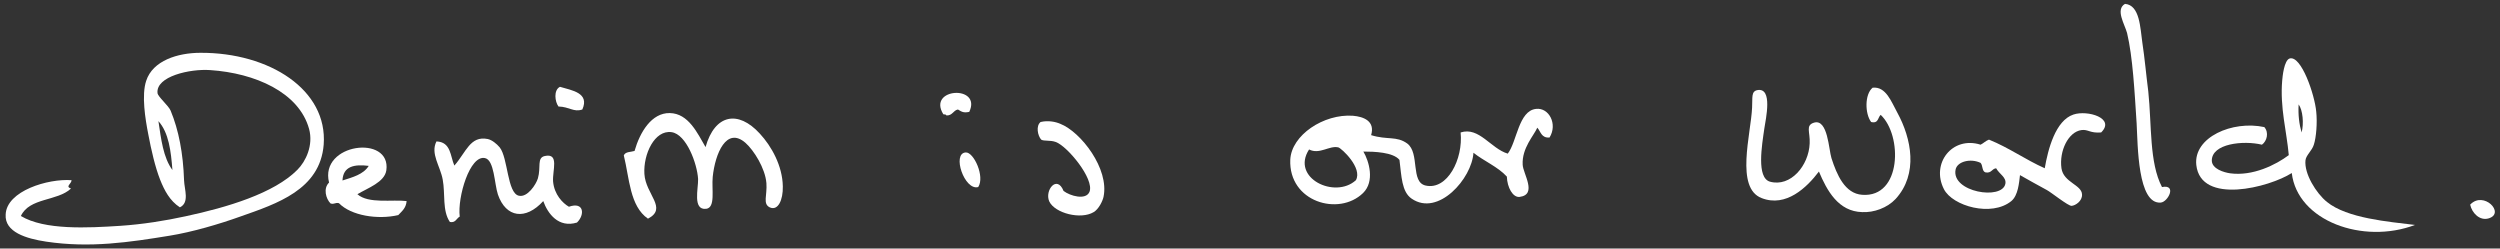 <?xml version="1.0" encoding="utf-8"?>
<!-- Generator: Adobe Illustrator 27.9.0, SVG Export Plug-In . SVG Version: 6.00 Build 0)  -->
<svg version="1.1" id="Layer_1" xmlns="http://www.w3.org/2000/svg" xmlns:xlink="http://www.w3.org/1999/xlink" x="0px" y="0px"
	 viewBox="0 0 838 83.3" style="enable-background:new 0 0 838 83.3;" xml:space="preserve">
<rect x="0" y="0" width="838" height="83.3" fill="#333333" stroke="none"/>
<style type="text/css">
	.st0{fill:#FFFFFF;}
</style>
<g>
	<path class="st0" d="M828,68.6c4.5-4.8,11.9,2.9,6.2,4.6C831.2,74.1,828.6,71.4,828,68.6"/>
	<path class="st0" d="M770.5,35c-0.2,3.6,0.2,6.7,1,9.4C772.3,41.4,771.9,36.9,770.5,35 M809.5,75.4c-17.4,6.6-39.4-1.3-41.3-17.4
		c-7.5,4.8-30.5,10.8-32-2.7c-1-9.3,12.1-15,22.8-12.7c1.6,1.8,0.9,4.7-0.8,5.9c-6.2-1.5-16.9-0.4-16.8,5.4c0.1,2.7,4,3.9,6.2,4.2
		c7.5,1,15.2-2.8,19.6-6.1c-0.7-8-3-15.9-2.2-25.1c0.1-1.1,0.6-6.7,2.5-7.3c3.9-1.1,8.4,12.2,8.9,17.8c0.4,3.7,0,8.7-0.8,11.1
		c-0.6,2-2.6,3.5-2.8,5.2c-0.5,4.5,3.6,11.1,7.2,14C786.8,73.2,800.6,74.3,809.5,75.4"/>
	<path class="st0" d="M712.3,1.3c5,0.4,5.1,8.1,5.8,12.9c0.8,5.2,1.3,11,2,16.4c1.2,11.4,0.3,23.9,4.6,32.1c5.1-1,2,5-0.4,5.2
		c-7.8,0.7-7.7-19.3-8.1-26.5c-0.7-10.8-1.3-22.3-3.2-30.3C712.2,8.1,709,3.2,712.3,1.3"/>
	<path class="st0" d="M655.5,56.9c-1.4,7.5,15.6,10.3,16.7,4.7c0.4-2.2-2-3.2-3.1-5.2c-1.5,0.2-1.5,1.7-3.5,1.4
		c-1.3-0.3-0.9-2.3-1.7-3.2C660.6,53,656,54.1,655.5,56.9 M704.3,44.4c-3.8,0.3-4.3-1.1-6.6-0.8c-4.4,0.6-7.5,7-6.7,12.8
		c0.7,4.8,6.8,5.5,6.9,8.8c0.1,2.2-2.2,3.7-3.5,3.8c-1.1,0.1-6.8-4.5-8.3-5.3c-3.5-1.9-6-3.3-9-5c-0.3,2.5-0.6,6.8-2.9,8.7
		c-6.6,5.4-19.7,1.7-22.6-4c-4.4-8.6,2.8-17.9,12.3-14.9c1-0.5,1.7-1.3,2.8-1.7c6.7,2.7,12.2,6.7,18.7,9.6c1.1-6.4,3.6-16,9.6-18
		C699.7,36.8,709.2,39.6,704.3,44.4"/>
	<path class="st0" d="M609.7,57.5c-4,5.3-11,12.1-19.2,8.9c-8.9-3.4-3.6-21.4-3.2-30.3c0.2-3.3-0.4-5.5,1.8-5.9
		c5.2-0.9,2.8,9.6,2.3,12.9c-0.8,5.6-2.7,16.5,1.9,17.8c6.9,1.9,13-5.4,13.3-12.8c0.2-3.9-1.5-6.1,1.5-7c4.6-1.3,4.9,9.1,5.8,11.9
		c1.8,5.6,4.5,11.9,10.3,12.3c13.3,1,13.5-20,6.2-26.8c-1,0.9-0.7,3-3.2,2.4c-2.1-2.8-2.2-9.3,0.5-11.5c4.5-0.5,6.3,4.8,8.3,8.4
		c4.7,8.6,7.1,20.5-0.6,28.9c-2.8,3-7.3,4.6-11.2,4.4C616.2,70.9,612.4,63.9,609.7,57.5"/>
	<path class="st0" d="M454.5,60.4c2.3-4.1-4.8-10.7-5.9-11c-3-0.7-6.3,2.5-9.8,0.7C432.6,59.7,447.5,66.8,454.5,60.4 M519.4,46.1
		c-2.8,0.2-2.9-2-4.1-3.3c-1.1,2.6-5.2,6.8-4.9,12.4c0.1,3,5,10-1,10.8c-2.3,0.3-4.2-3.2-4.3-6.8c-3-3.3-7.7-5.2-11.2-8
		c-0.5,8.6-11.8,21.5-20.7,15.4c-3.4-2.3-3.4-7.6-4.1-13c-2.1-2.6-8.5-2.8-12.1-2.8c1.9,3.2,3.9,10-0.1,13.9
		c-8.1,7.9-25,3-24.4-11.2c0.4-8.2,11.2-15.4,21-14.7c3.6,0.3,7.5,1.8,6.1,6.5c5.5,1.7,8.5,0.2,12.1,2.8c4.3,3.2,1,13,6.2,14.1
		c7.2,1.6,12.6-8.8,11.7-17.8c6.2-2,10.1,5.4,15.8,7.1c3.1-4,3.6-14.4,9.5-15C519.2,36,522.2,41.6,519.4,46.1"/>
	<path class="st0" d="M356.5,64c2.2,1.7,7.5,3.2,8.7,0.3c1.7-4.3-7.4-15.3-11.3-16.7c-1.9-0.7-3.9-0.2-4.9-0.8
		c-1.2-1.4-1.8-4.6-0.2-5.9c2.5-0.6,5-0.1,6.6,0.6c6.9,2.7,16.5,15.1,14.5,24.5c-0.3,1.4-1.6,4.1-3.3,5.1c-4.3,2.6-13,0.4-14.9-3.6
		C350.1,63.8,354.3,58.5,356.5,64"/>
	<path class="st0" d="M327.9,62.7c-4.6,1.3-8.9-11.3-4.2-11.6C326.4,50.9,330.2,59.2,327.9,62.7"/>
	<path class="st0" d="M324.9,37.5c-1.9,0.4-2.5,0-3.8-0.8c-1.6,0.3-1.8,2.1-3.9,2c0-0.4-0.6-0.3-1-0.4
		C310.7,29.4,329.2,28.4,324.9,37.5"/>
	<path class="st0" d="M217.2,73.3c-6.1-4.2-6.2-13.5-8.1-21.2c0.5-1.3,2.3-1.1,3.6-1.5c1.8-6.3,5.7-12.8,11.8-12.7
		c6.3,0.1,9.3,6.8,12,11.4c3.1-11,10.9-12.5,18.2-4.5c3.9,4.2,7.6,10.8,7.7,17.7c0.1,4.5-1.6,8.3-4.4,7c-2.4-1.2-0.8-4-1.1-8.1
		c-0.4-5-4.2-11-7-13.5c-6.4-5.6-10.2,3.6-11,11.4c-0.4,4.2,1,10.3-2.2,10.7c-4.6,0.5-2.6-6.8-2.7-10c-0.3-5.1-3.9-15-8.9-15.7
		c-5.7-0.8-9.5,7.4-9.1,14C216.4,65.2,223.9,69.8,217.2,73.3"/>
	<path class="st0" d="M193.4,74.6c-6.2,1.9-9.8-3-11.3-7.2c-5.9,6.5-12.5,5.6-15.2-2.2c-1.2-3.6-1.2-11.5-4.3-12.2
		c-5.1-1.2-9.3,13.1-8.5,19.6c-1.1,0.6-1.4,2.2-3.3,1.8c-2.6-3.8-1.5-9.4-2.4-14.2c-0.8-4.5-4.2-8.7-2.1-12.8c4.9,0.2,4.6,4.9,6,8.1
		c3.9-4.4,5.3-10.1,11.2-8.9c1.4,0.3,3,1.6,4,2.8c2.8,3.5,2.5,15.3,6.4,16.2c2.9,0.7,5.8-3.8,6.4-5.8c1.1-3.8-0.4-6.9,2.3-7.5
		c5-1.1,2.5,4.9,2.8,8.6c0.4,4.3,3.2,7.2,5.3,8.4C195.8,67.5,196.1,72,193.4,74.6"/>
	<path class="st0" d="M195.2,36.7c-2.9,1-4.3-0.9-8-1c-1.2-1.6-1.7-5.5,0.5-6.6C191.7,30.3,197.7,31.1,195.2,36.7"/>
	<path class="st0" d="M114.8,60.5c3.4-1.1,7-2,8.8-4.9C118.8,55,115,55.7,114.8,60.5 M136.3,67.4c-0.2,2.4-1.6,3.4-2.8,4.7
		c-6.9,1.6-15.8,0.2-19.9-4c-1.3-0.3-1.5,0.5-2.8,0.1c-1.6-1.6-2.5-5.1-0.5-7c-3.3-13.2,20.9-16.2,19.2-4.1c-0.6,4-6.2,5.9-9.7,8
		C123.5,68.4,131.6,66.8,136.3,67.4"/>
	<path class="st0" d="M53.1,40.6c0.9,6,1.6,12.2,4.7,16.4C57.3,50.7,56.6,44.5,53.1,40.6 M24,60.4c-0.1,1.3-2.2,2.1-0.2,2.8
		c-4.6,4.3-13.9,3-16.8,9.2c7.9,4.8,22.5,4,33.3,3.3c7.5-0.5,15-1.7,21.9-3.2c14-3,29.7-7.7,37.5-15.6c2.8-2.8,5.4-8.2,3.9-13.7
		c-3.4-12.3-18.2-18.7-33.1-19.7c-6.8-0.5-18.3,2.1-17.7,7.7c0.1,1.2,3.7,4.2,4.4,5.9c2.7,6.5,4.2,14.3,4.5,23.4
		c0.1,3,1.9,7.4-1.4,9c-3.4-2.2-5.2-5.7-6.6-9.2c-1.7-4.3-3-10-4-15.3c-1-5.1-2.3-13.1-0.7-17.9c2.2-6.8,10.6-9.4,18.2-9.4
		c23.1-0.1,42.7,12.4,41.3,30.8c-1.2,15.1-15.8,19.8-27.7,24c-7.5,2.7-16.5,5.3-23.9,6.5c-13.5,2.2-26.7,4.2-41.4,2
		c-6.7-1-14-3.2-13.6-9.1C2.2,64,16.1,59.8,24,60.4"/>
</g>
</svg>
